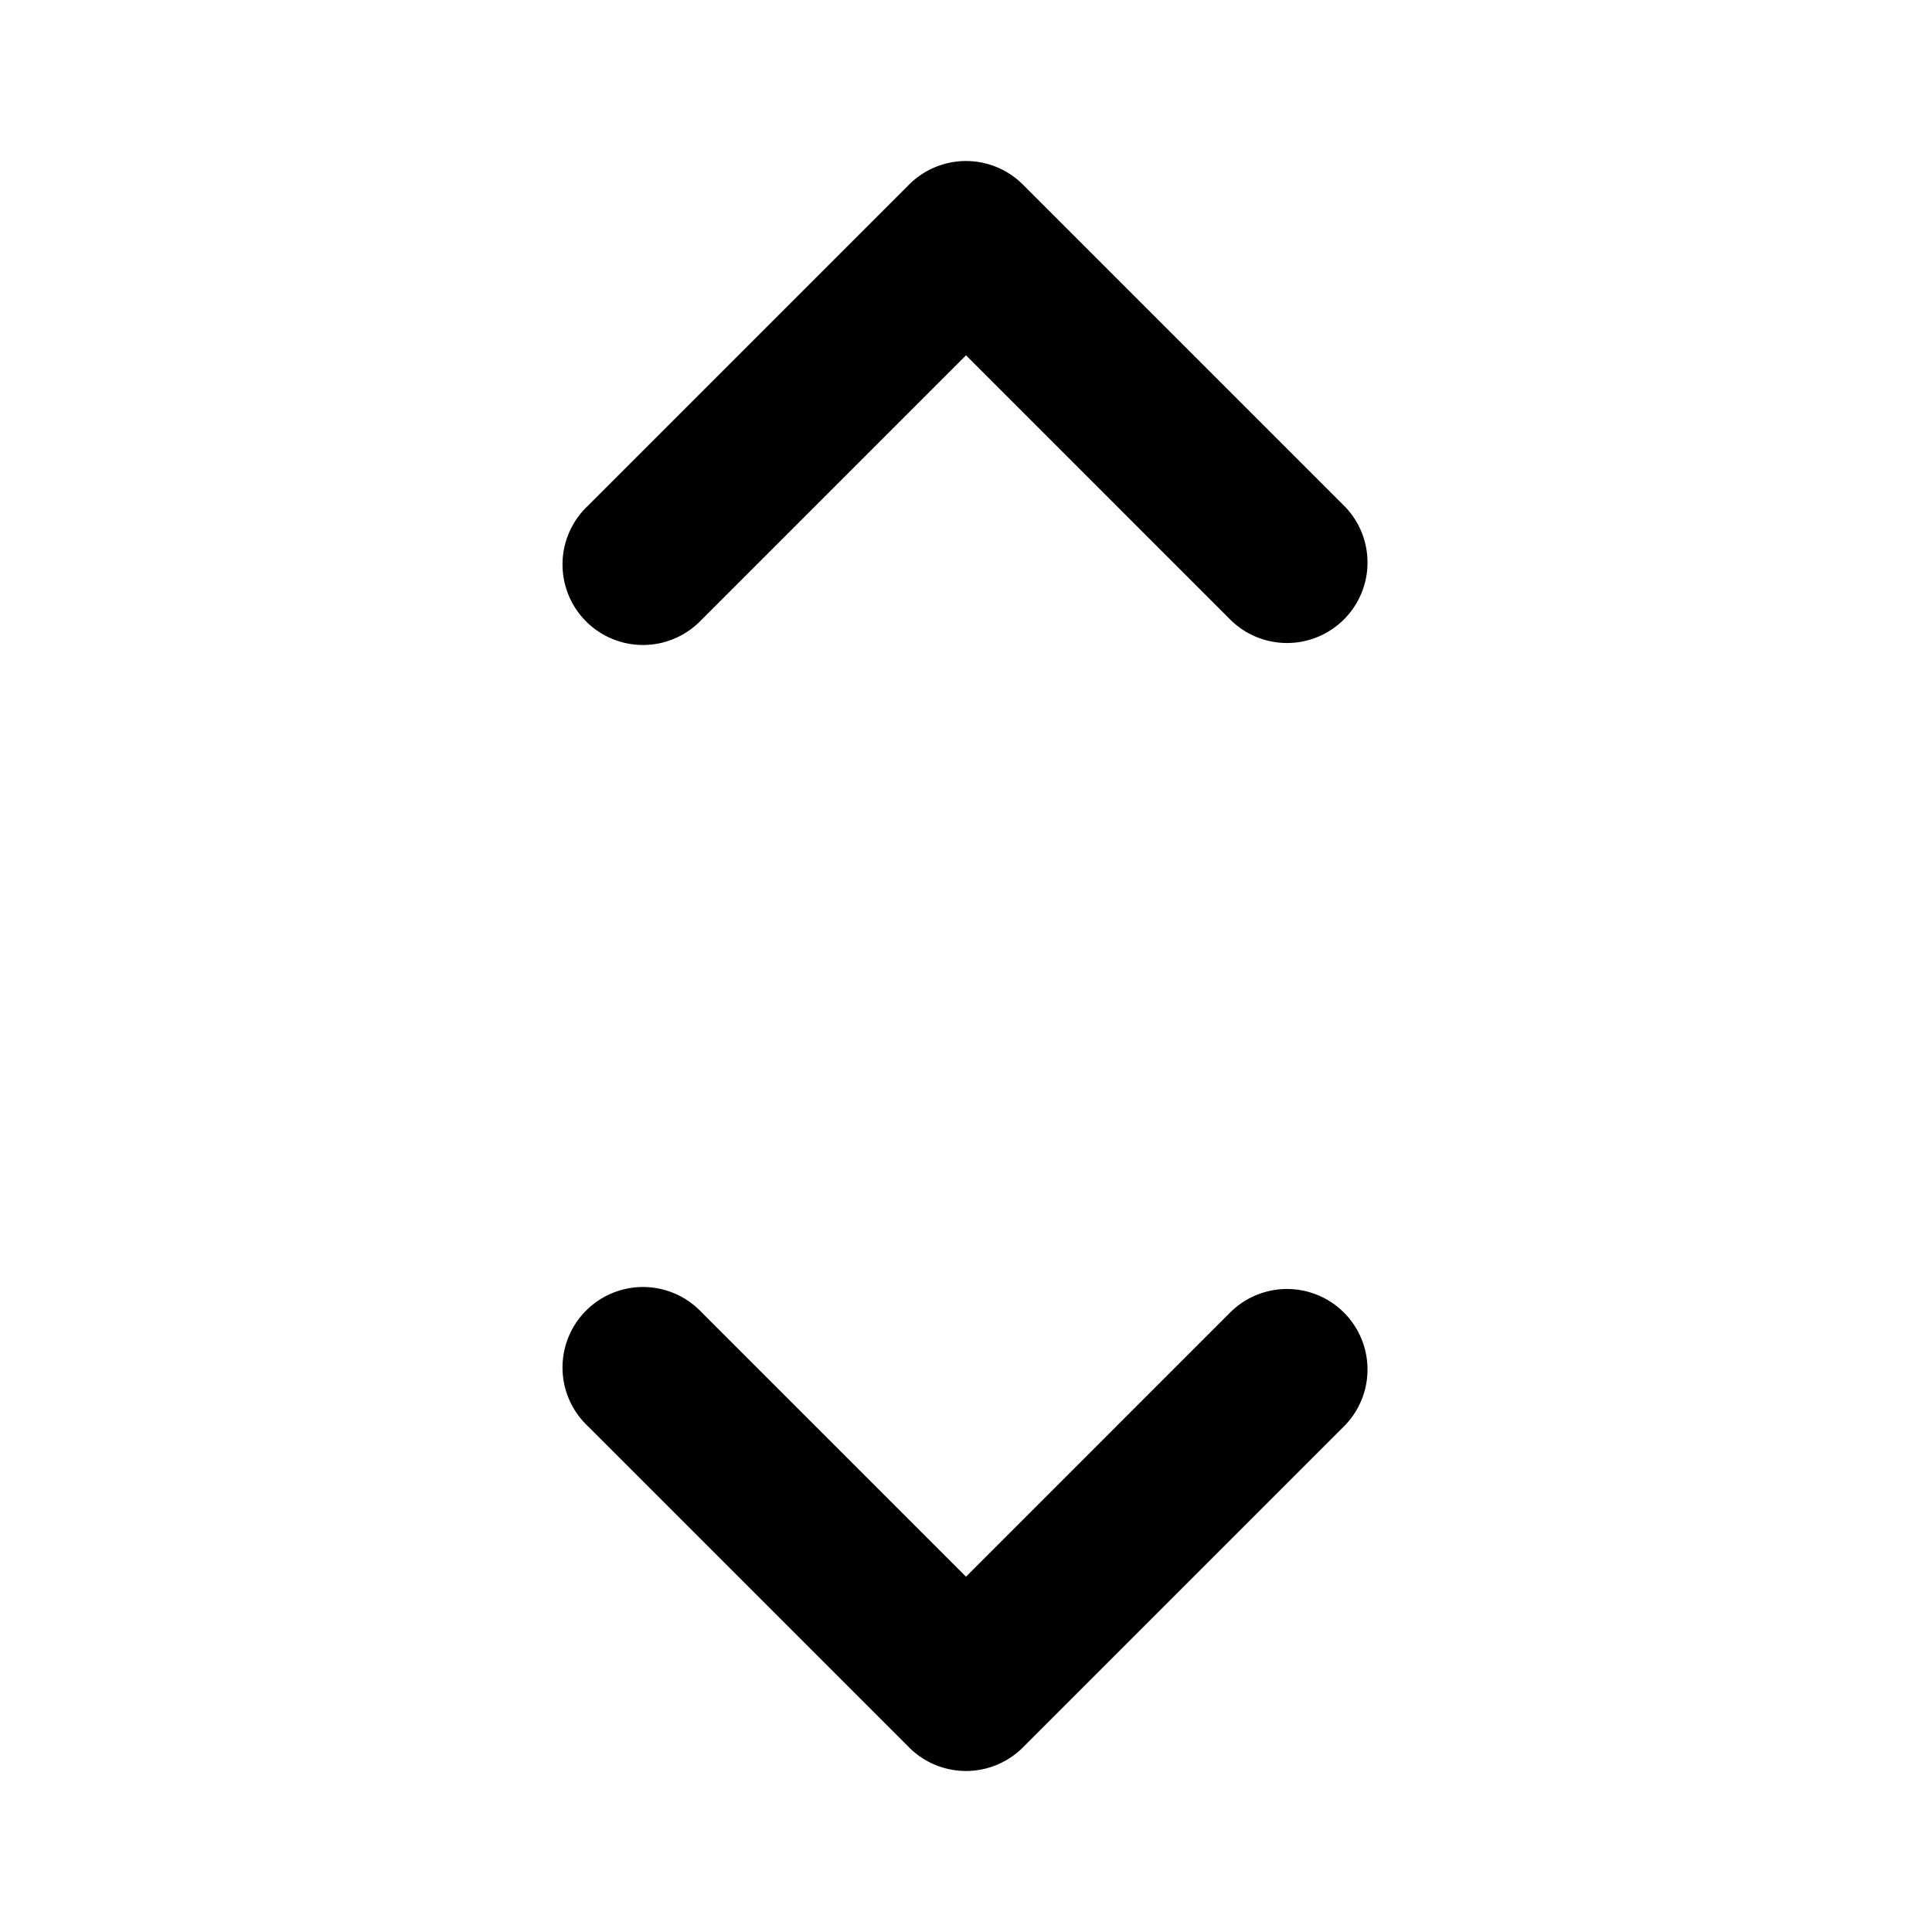 <?xml version="1.0"?><svg viewBox="0 0 24 24" xmlns="http://www.w3.org/2000/svg"><path d="M8.707,7.707,12,4.414l3.293,3.293a1,1,0,0,0,1.414-1.414l-4-4a1,1,0,0,0-1.414,0l-4,4A1,1,0,1,0,8.707,7.707Z"/><path d="M7.293,17.707l4,4a1,1,0,0,0,1.414,0l4-4a1,1,0,0,0-1.414-1.414L12,19.586,8.707,16.293a1,1,0,1,0-1.414,1.414Z"/></svg>